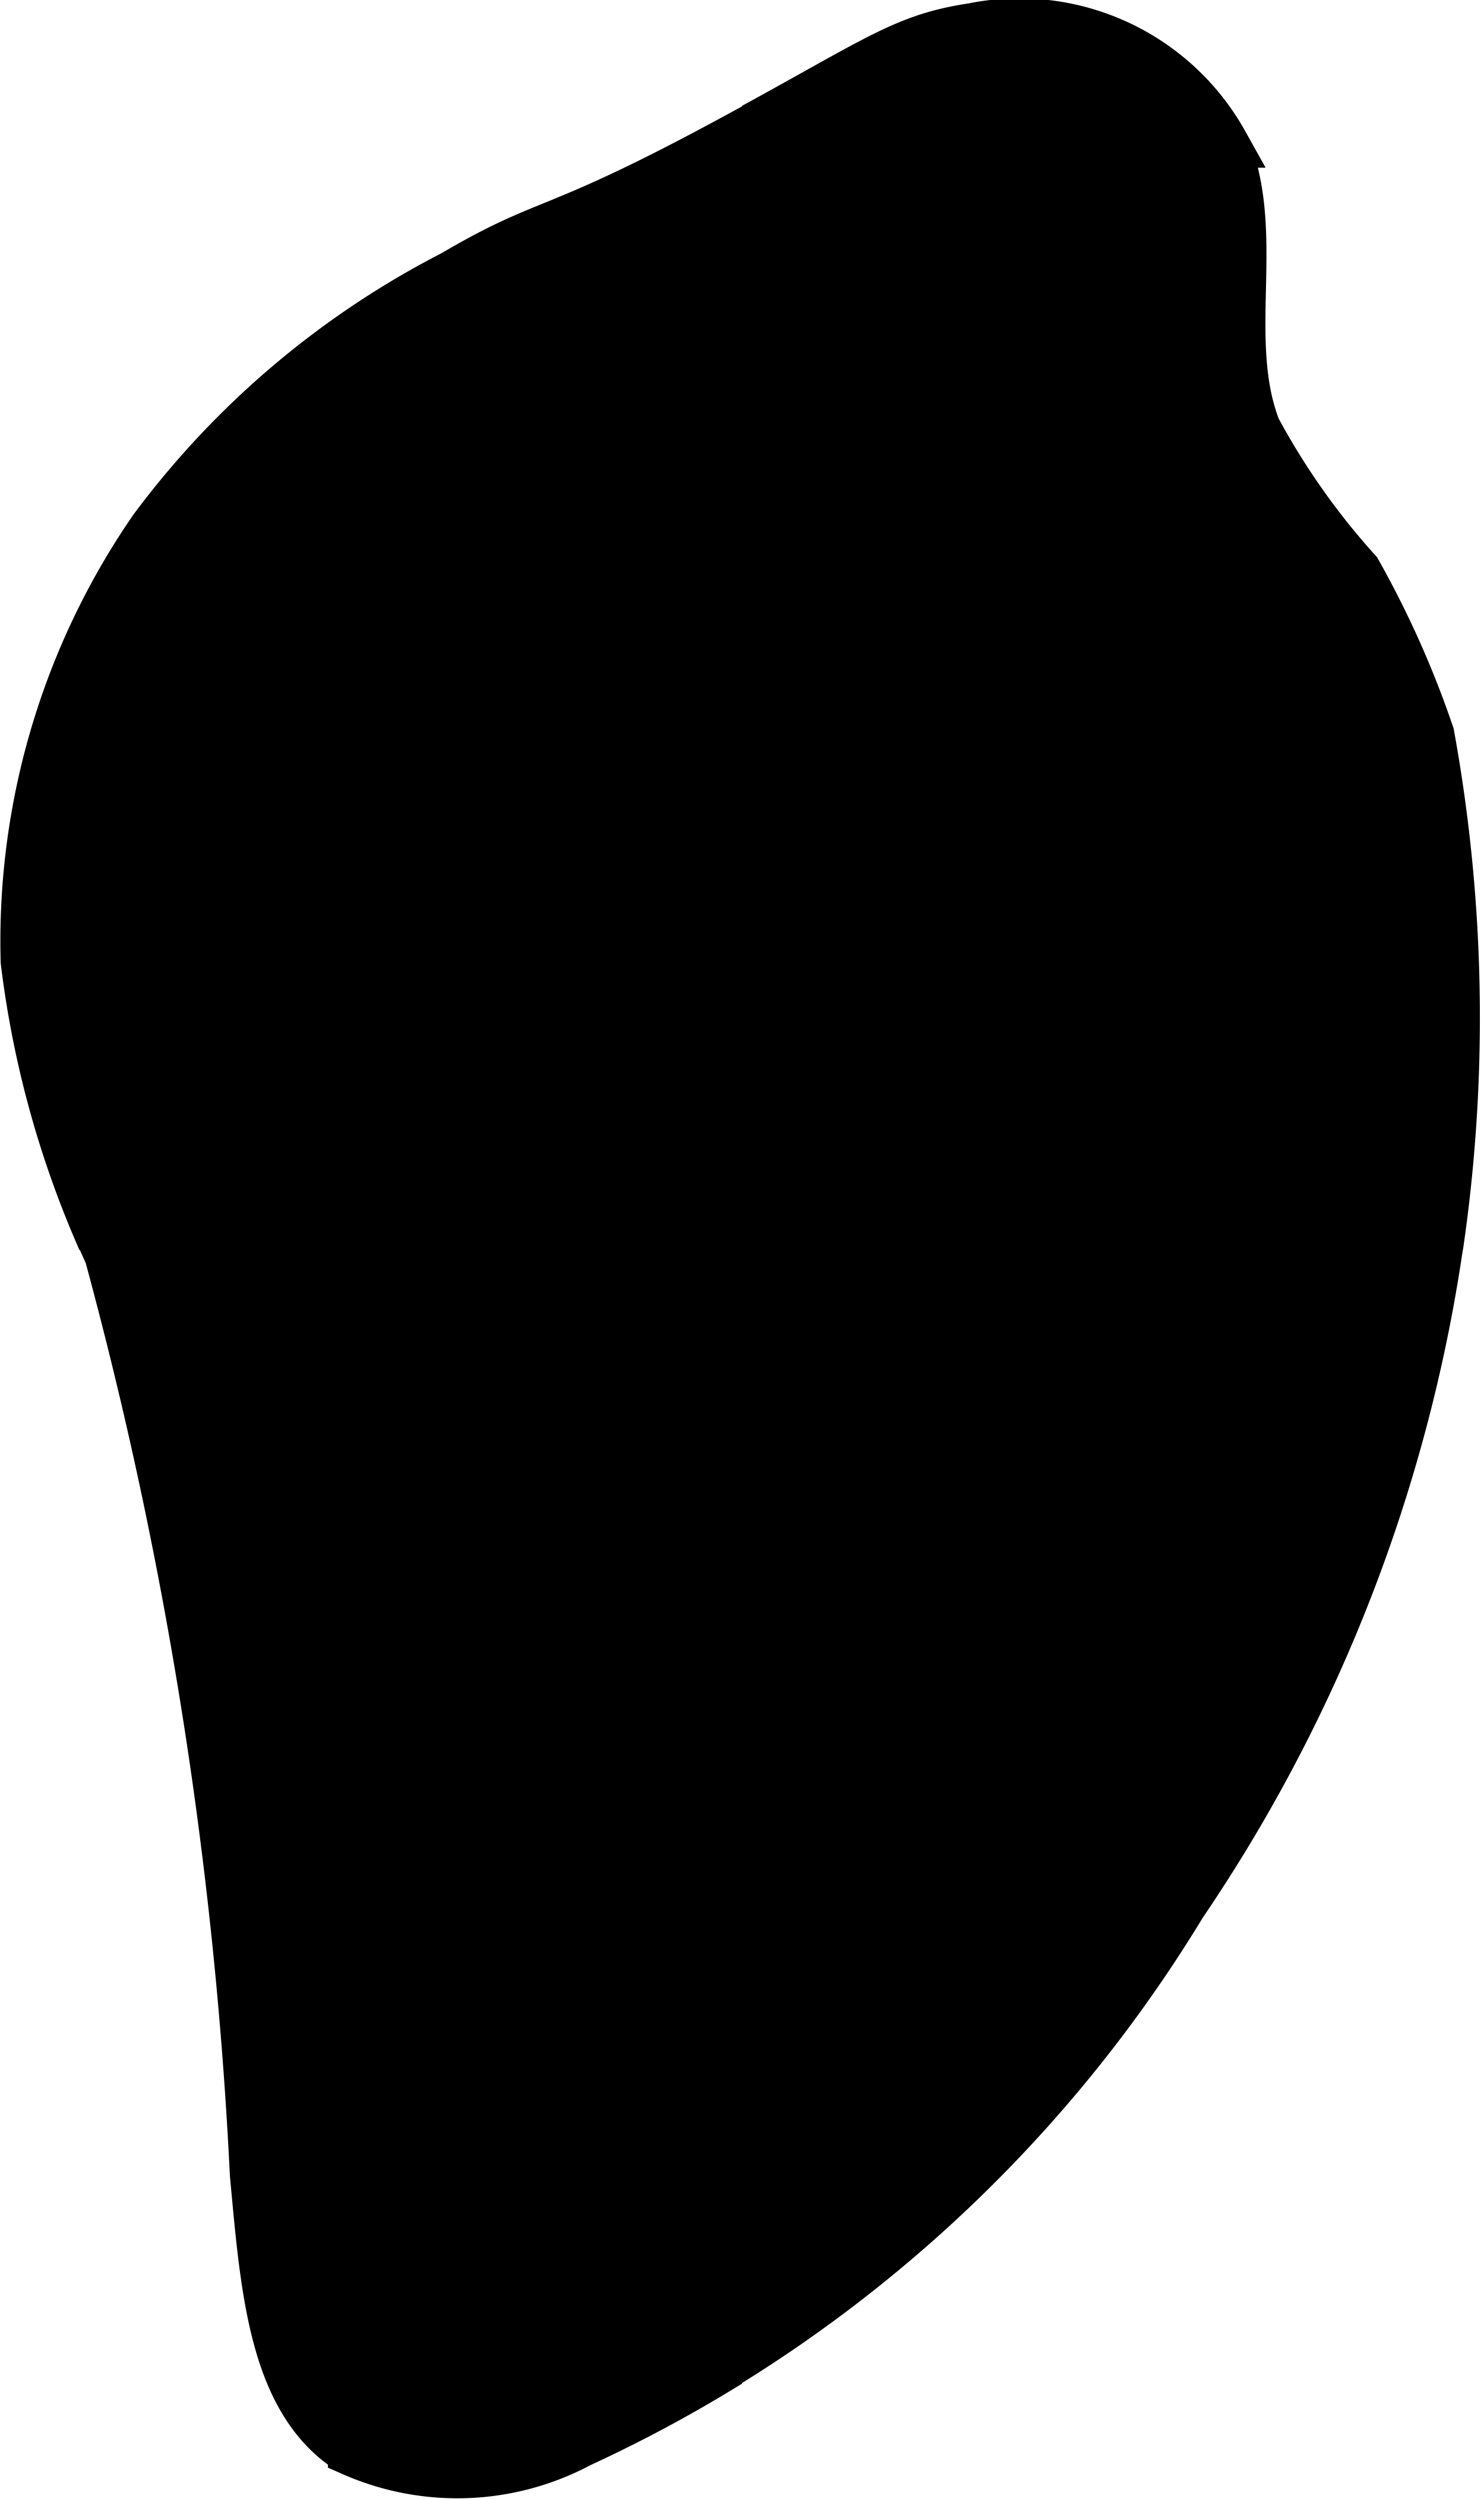 <?xml version="1.0" encoding="UTF-8"?>
<svg xmlns="http://www.w3.org/2000/svg"
     version="1.1"
     width="1.591mm"
     height="2.678mm"
     viewBox="0 0 4.51 7.591">
   <defs>
      <style type="text/css"><![CDATA[
      .a {
        stroke: #000;
        stroke-miterlimit: 10;
        stroke-width: 0.15px;
      }
    ]]></style>
   </defs>
   <path class="a"
         d="M.077,2.919a2.992,2.992,0,0,0,.254.893,13.097,13.097,0,0,1,.442,2.792c.033.355.057.696.298.843a.788.788,0,0,0,.689-.026A4.197,4.197,0,0,0,3.593,5.785,4.794,4.794,0,0,0,4.345,2.231a2.916,2.916,0,0,0-.221-.495,2.207,2.207,0,0,1-.306-.434c-.106-.274.019-.599-.099-.868a.71.71,0,0,0-.761-.35c-.227.034-.301.11-.808.38C1.667.72,1.664.666,1.376.835a2.634,2.634,0,0,0-.909.77A2.203,2.203,0,0,0,.077,2.919Z"/>
</svg>
